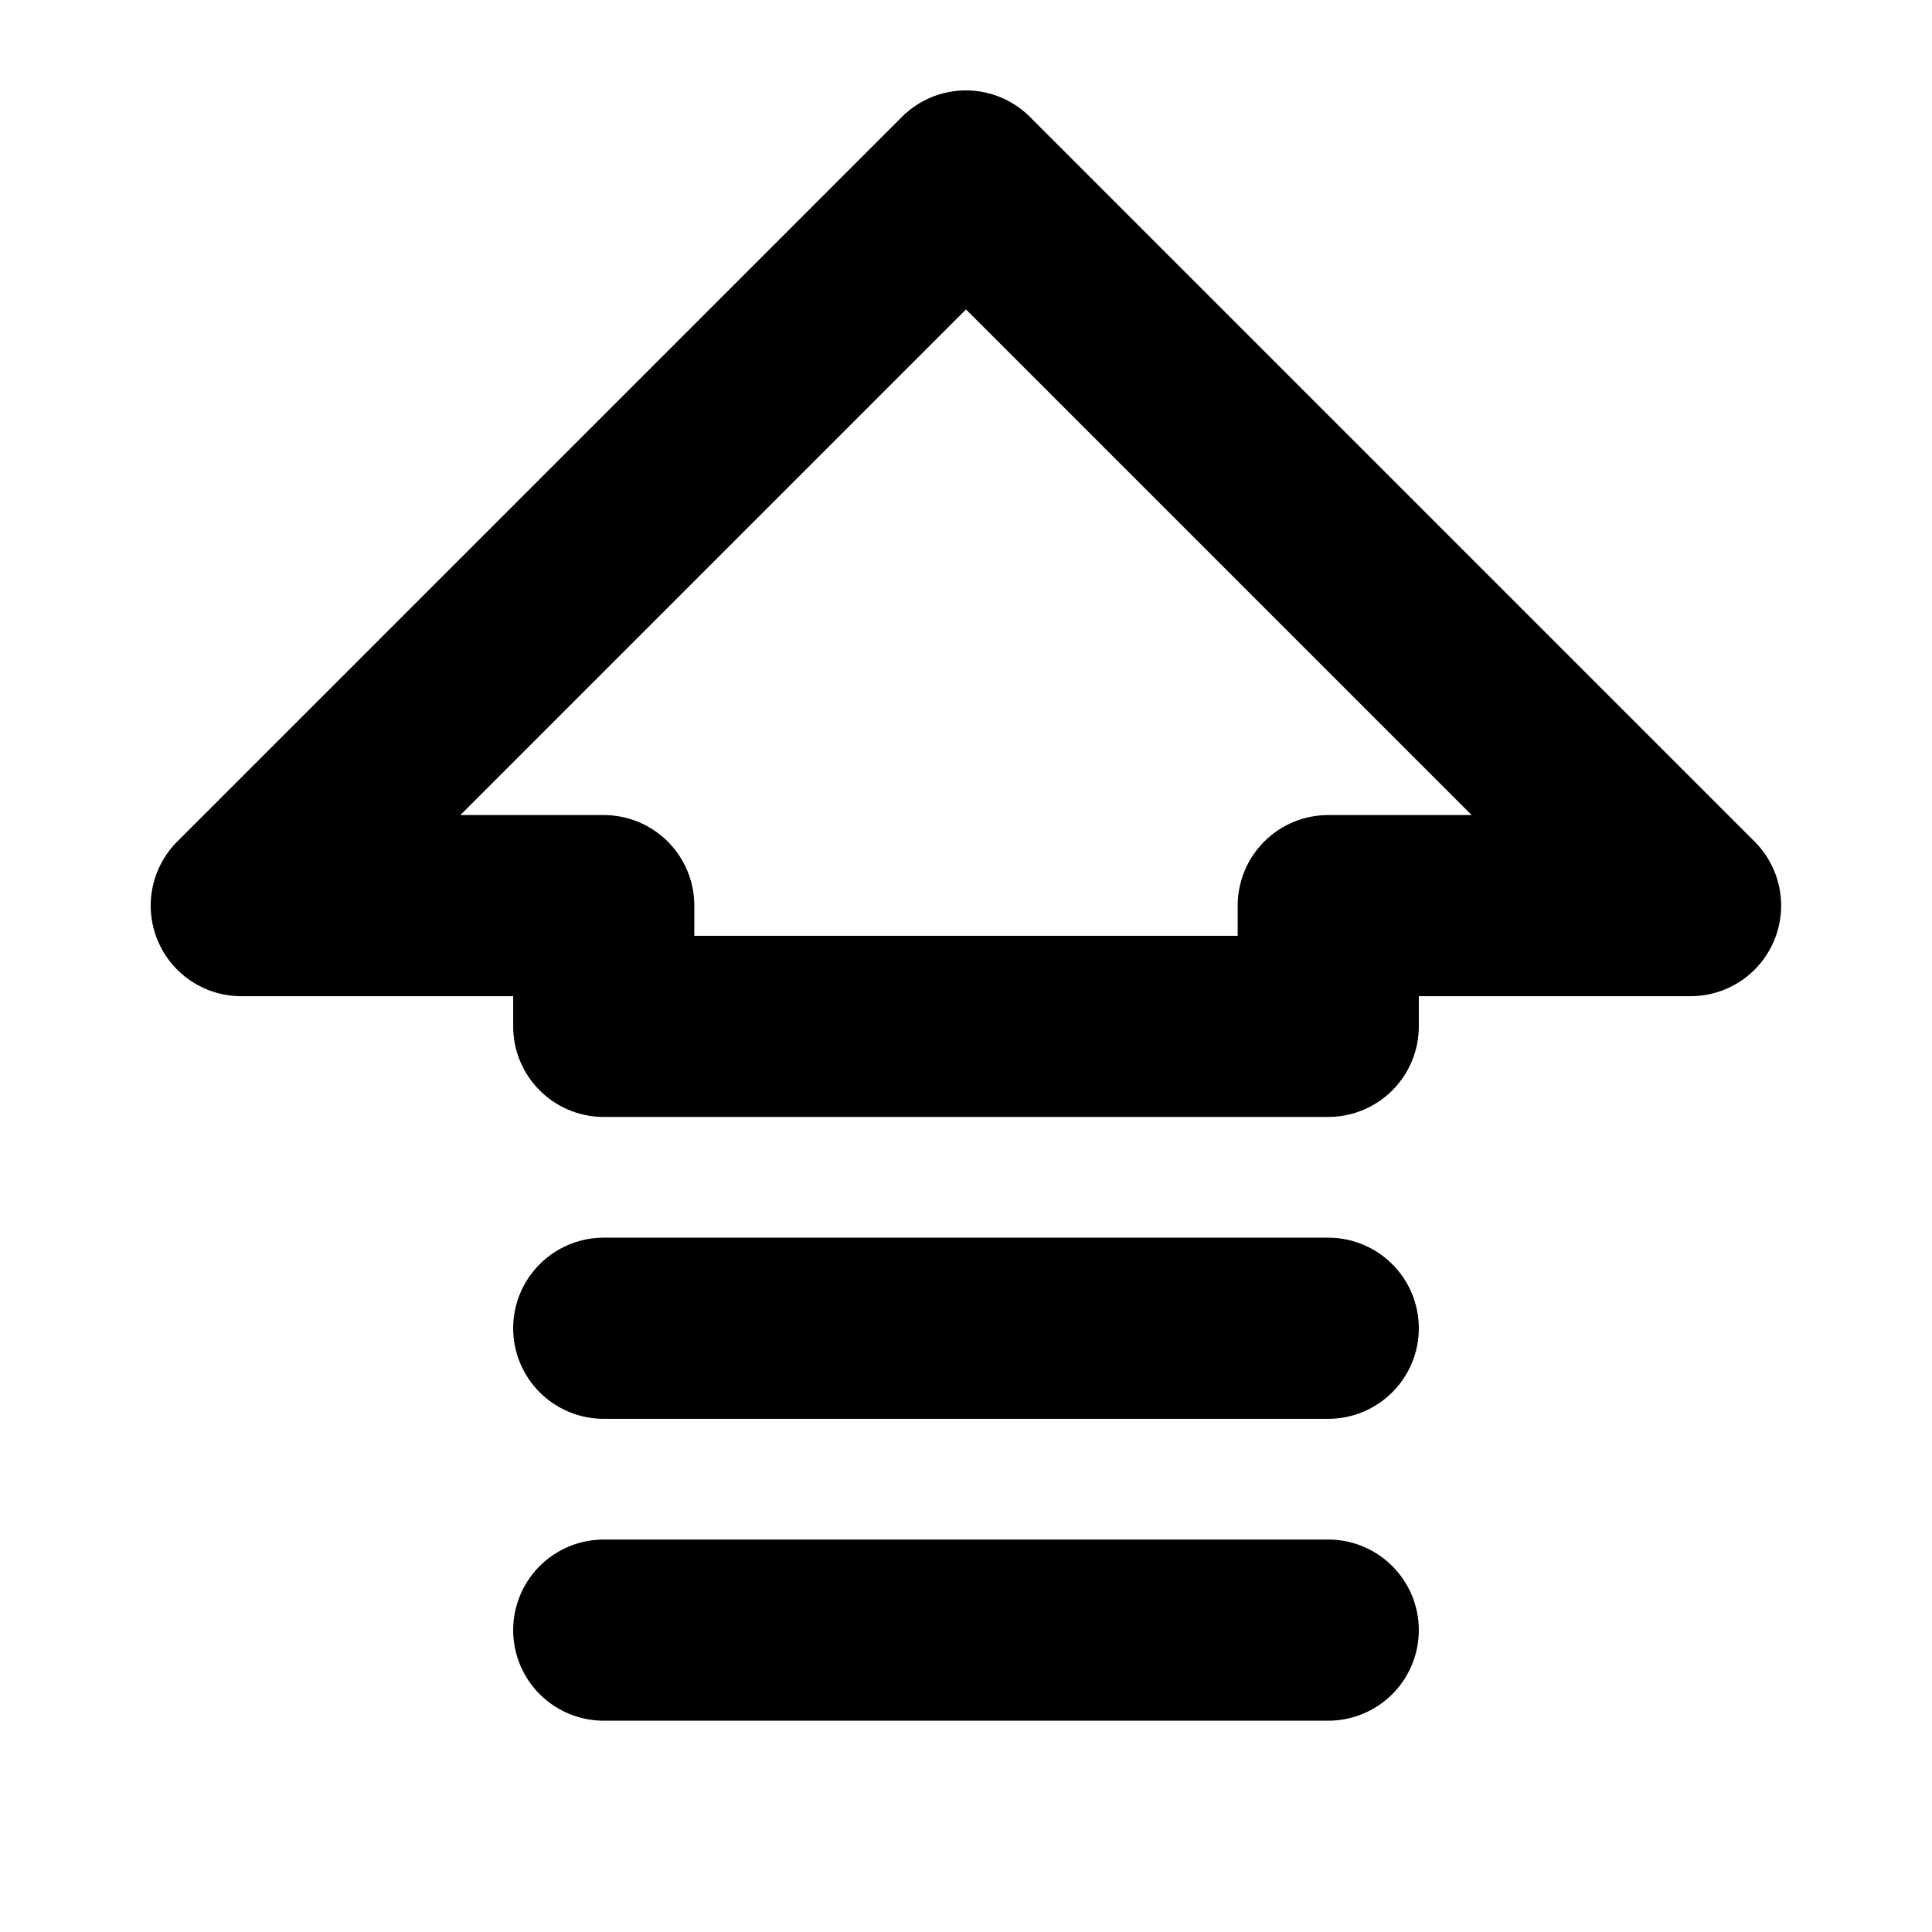 <svg xmlns="http://www.w3.org/2000/svg" viewBox="0 0 256 256" fill="currentColor"><path d="M232.49,111.51l-96-96a12,12,0,0,0-17,0l-96,96A12,12,0,0,0,32,132H68v4a12,12,0,0,0,12,12h96a12,12,0,0,0,12-12v-4h36a12,12,0,0,0,8.49-20.49ZM176,108a12,12,0,0,0-12,12v4H92v-4a12,12,0,0,0-12-12H61l67-67,67,67Zm12,108a12,12,0,0,1-12,12H80a12,12,0,0,1,0-24h96A12,12,0,0,1,188,216Zm0-40a12,12,0,0,1-12,12H80a12,12,0,0,1,0-24h96A12,12,0,0,1,188,176Z"/></svg>